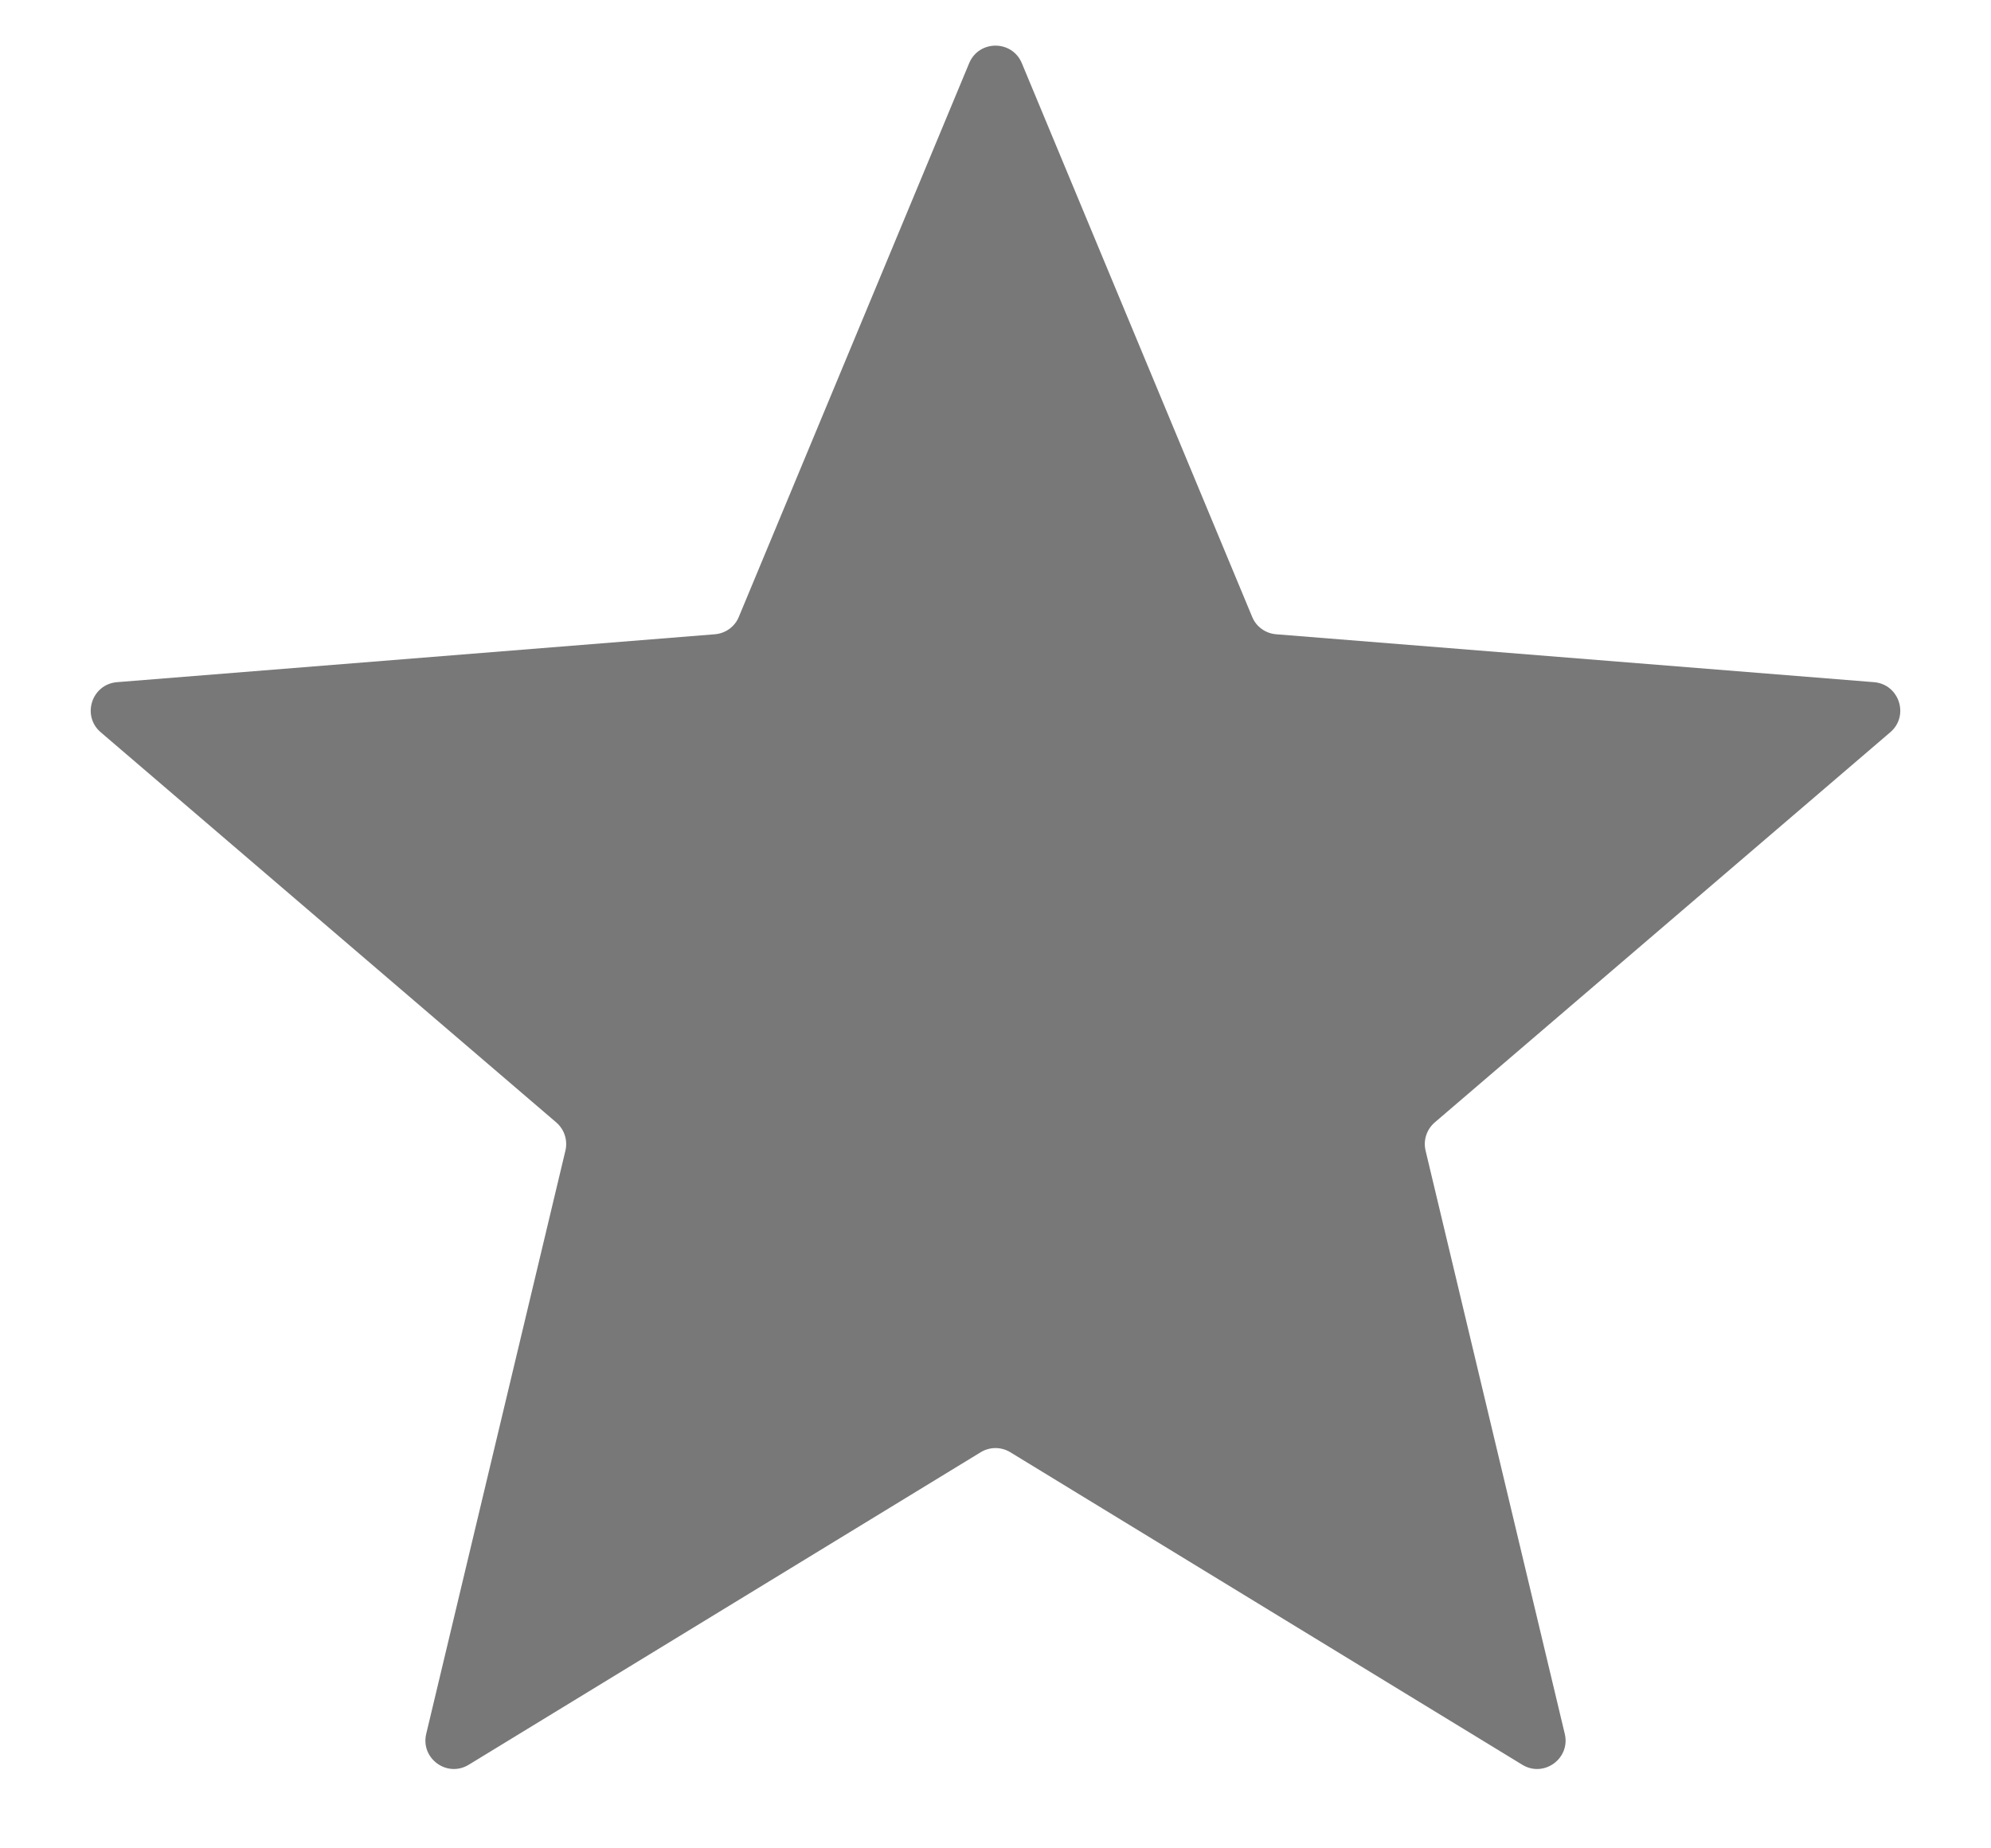 <svg width="14" height="13" viewBox="0 0 14 13" fill="none" xmlns="http://www.w3.org/2000/svg">
<path d="M6.815 0.444C6.884 0.28 7.116 0.28 7.185 0.444L8.805 4.339C8.833 4.408 8.899 4.455 8.973 4.461L13.178 4.798C13.355 4.813 13.427 5.034 13.292 5.15L10.089 7.894C10.032 7.943 10.007 8.019 10.024 8.092L11.003 12.195C11.044 12.368 10.856 12.505 10.704 12.412L7.104 10.214C7.04 10.175 6.96 10.175 6.896 10.214L3.296 12.412C3.144 12.505 2.956 12.368 2.997 12.195L3.976 8.092C3.993 8.019 3.968 7.943 3.911 7.894L0.708 5.15C0.573 5.034 0.645 4.813 0.822 4.798L5.027 4.461C5.101 4.455 5.167 4.408 5.195 4.339L6.815 0.444Z" fill="#787878"/>
</svg>
